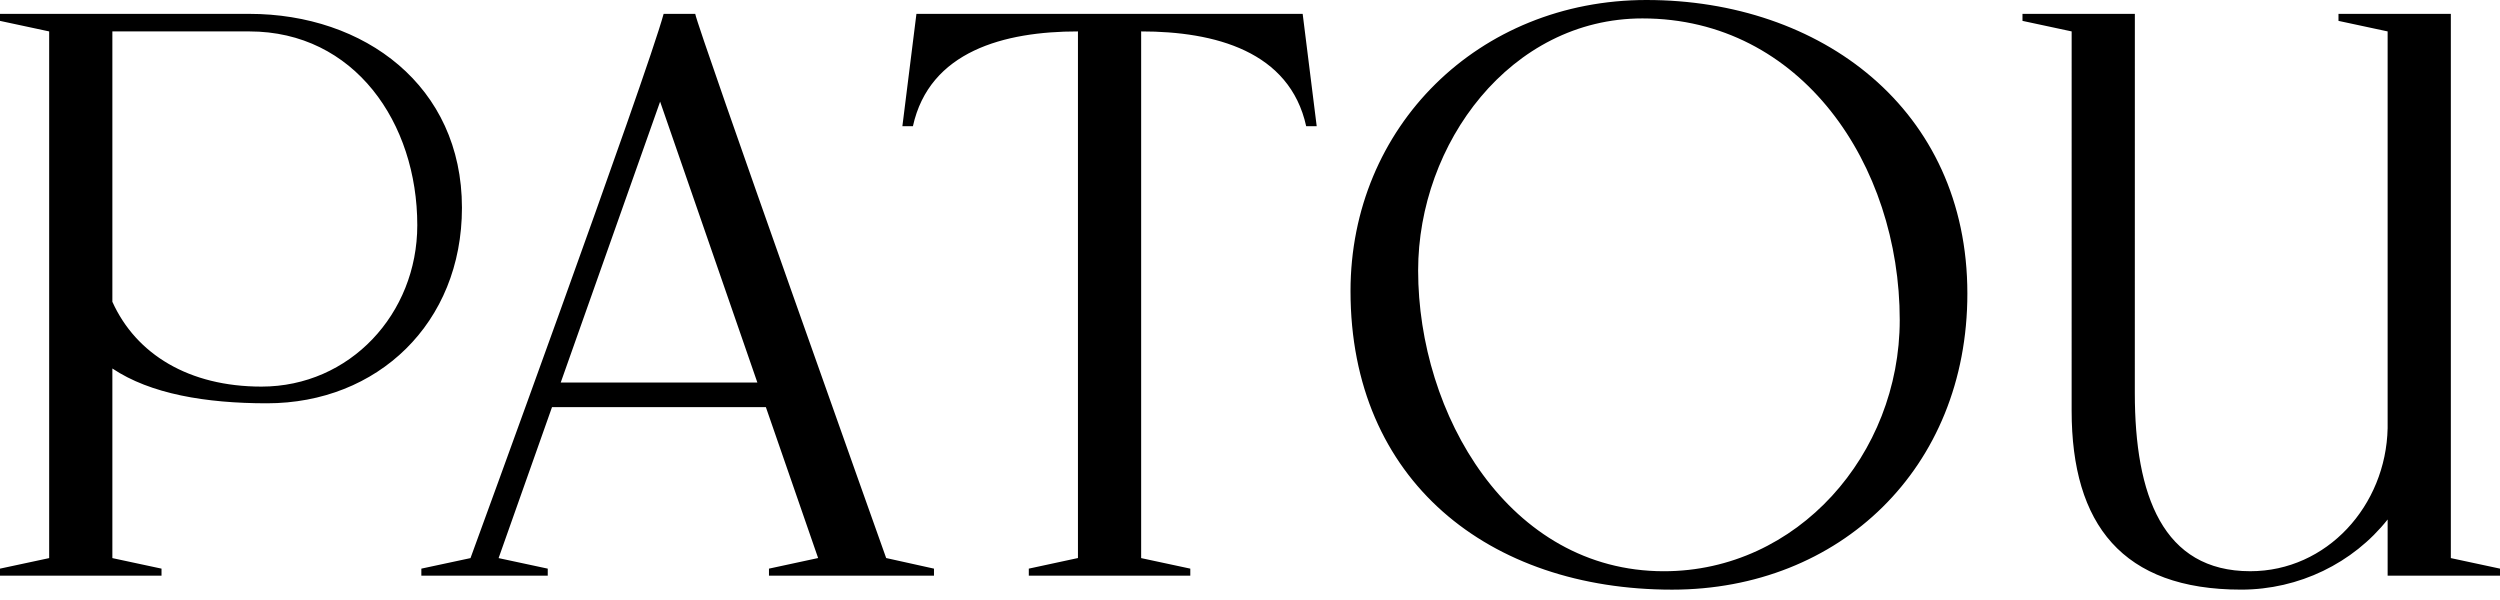 <?xml version="1.0" encoding="UTF-8" standalone="no"?><!DOCTYPE svg PUBLIC "-//W3C//DTD SVG 1.1//EN" "http://www.w3.org/Graphics/SVG/1.1/DTD/svg11.dtd"><svg width="100%" height="100%" viewBox="0 0 150 36" version="1.1" xmlns="http://www.w3.org/2000/svg" xmlns:xlink="http://www.w3.org/1999/xlink" xml:space="preserve" xmlns:serif="http://www.serif.com/" style="fill-rule:evenodd;clip-rule:evenodd;stroke-linejoin:round;stroke-miterlimit:1.414;"><rect id="Artboard1" x="0" y="0" width="150" height="36" style="fill:none;"/><clipPath id="_clip1"><rect x="0" y="0" width="150" height="36"/></clipPath><g clip-path="url(#_clip1)"><path id="Patou-Logotype" serif:id="Patou Logotype" d="M98.794,0c-10.094,0 -17.763,7.62 -17.763,17.467c0,11.38 8.313,17.912 19.296,17.912c10.045,0 17.715,-7.274 17.715,-17.764c0,-11.084 -8.808,-17.615 -19.248,-17.615Zm29.297,0.832l-0.002,22.752c0,6.136 1.681,10.689 6.926,10.689c4.601,0 8.144,-3.931 8.243,-8.582l0,-23.806l-2.949,-0.632l0,-0.421l6.741,0l0,32.654l2.95,0.632l0,0.421l-6.742,0l0,-3.37c-2.078,2.622 -5.324,4.209 -8.787,4.209c-7.126,0 -10.173,-3.909 -10.173,-10.736l0.001,-22.757l-2.95,-0.632l0,-0.421l6.742,0Zm-73.105,0l23.174,0l0.842,6.741l-0.631,0c-0.99,-4.502 -5.478,-5.688 -9.902,-5.688l0,31.601l2.949,0.632l0,0.422l-9.69,0l0,-0.422l2.949,-0.636l0,-31.597c-4.424,0 -8.912,1.186 -9.902,5.688l-0.632,0l0.843,-6.741Zm-40.028,0c6.897,0 12.759,4.31 12.759,11.632c0,6.929 -5.066,11.734 -11.701,11.734c-3.659,0 -6.99,-0.558 -9.274,-2.089l0,11.377l2.949,0.632l0,0.421l-9.691,0l0,-0.421l2.95,-0.632l0,-31.601l-2.95,-0.632l0,-0.421l14.958,0Zm26.756,0c0.149,0.893 11.456,32.65 11.456,32.65l2.869,0.636l0,0.421l-9.901,0l0,-0.421l2.949,-0.636l-3.135,-9.055l-12.831,0l-3.205,9.059l2.949,0.632l0,0.421l-7.584,0l0,-0.421l2.949,-0.632c0,0 10.598,-28.992 11.588,-32.654l1.896,0Zm58.119,33.442c-9.302,0 -14.745,-9.435 -14.745,-18.044c0,-7.621 5.542,-15.125 13.459,-15.125c9.549,0 15.437,8.791 15.437,18.094c0,8.065 -6.135,15.075 -14.151,15.075Zm-84.875,-32.389l-8.216,0l0,16.222c1.425,3.154 4.6,5.089 8.947,5.089c5.295,0 9.348,-4.359 9.348,-9.686c0,-6.145 -3.771,-11.625 -10.079,-11.625Zm30.484,21.067l-5.835,-16.854l-5.964,16.854l11.799,0Z" style="fill-rule:nonzero;"/></g></svg>